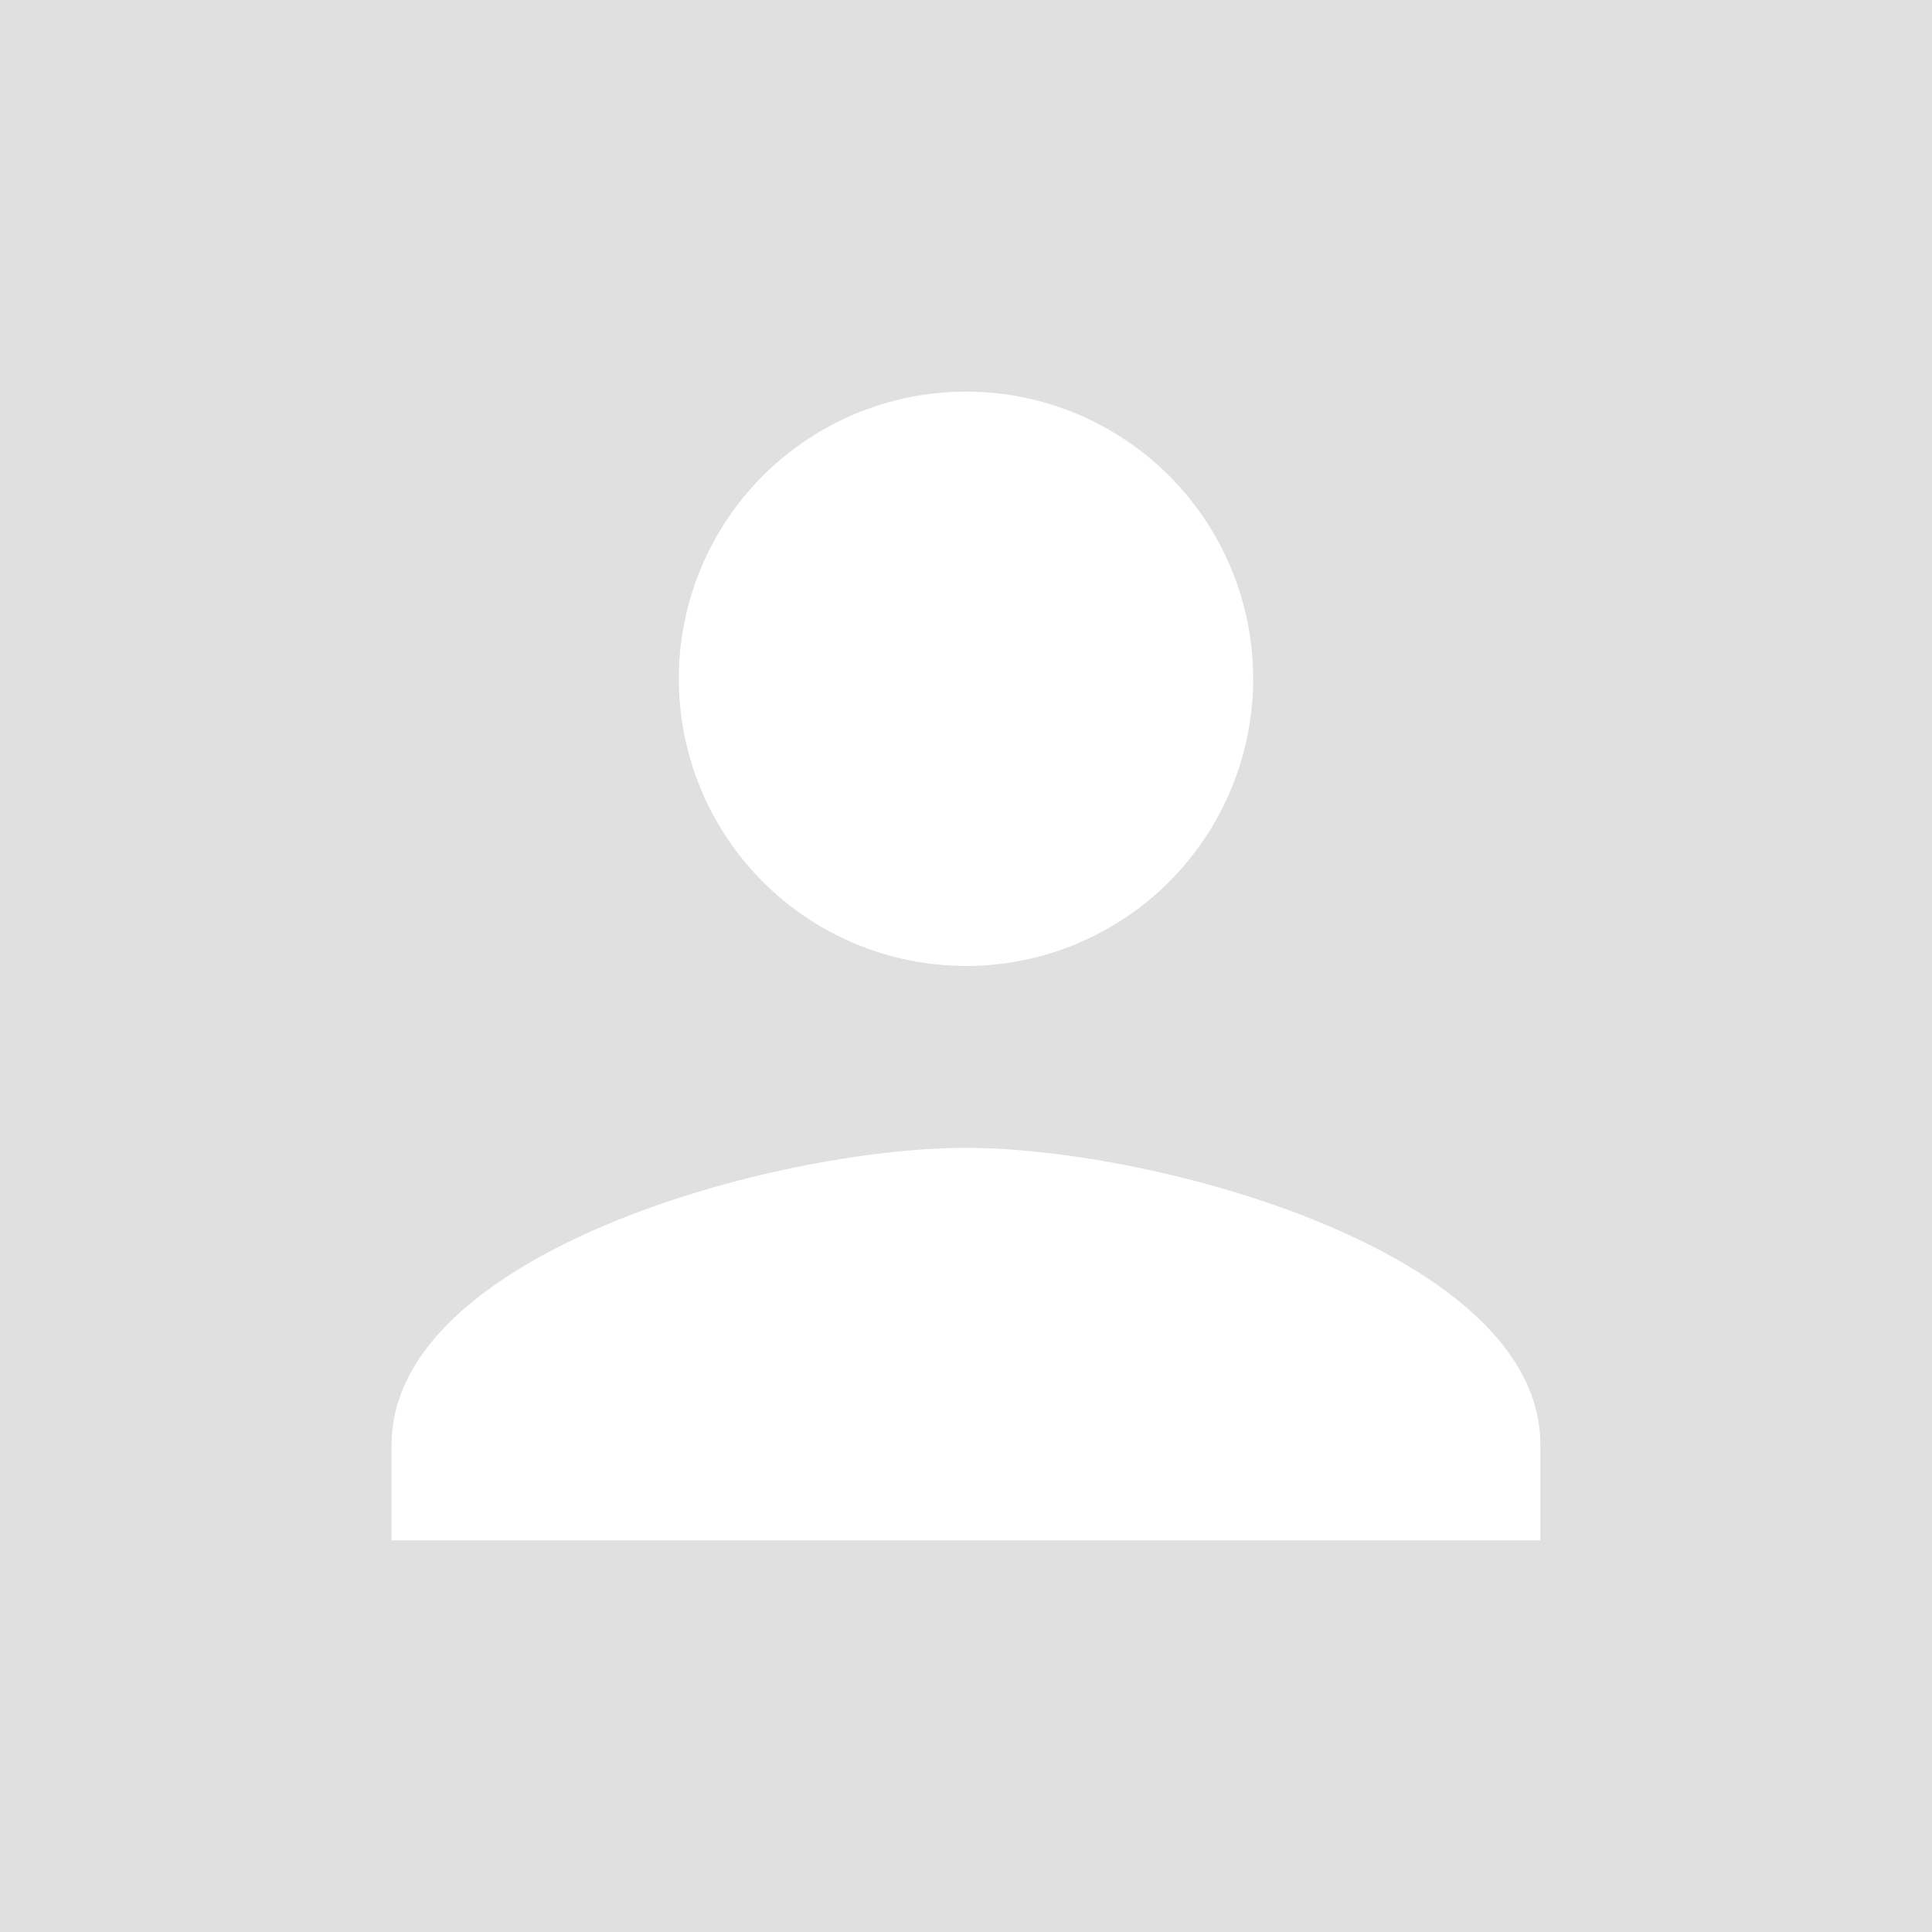 <?xml version="1.0" encoding="UTF-8"?> <svg xmlns="http://www.w3.org/2000/svg" width="201" height="201" viewBox="0 0 201 201" fill="none"><rect width="201" height="201" fill="#E0E0E0"></rect><rect x="29.877" y="38.026" width="135.811" height="135.811" fill="white"></rect><path d="M40.743 150.295C40.743 130.376 80.581 119.42 100.499 119.42C120.418 119.42 160.256 130.376 160.256 150.295V160.254H40.743M130.378 70.619C130.378 78.543 127.23 86.143 121.627 91.746C116.023 97.35 108.424 100.497 100.499 100.497C92.575 100.497 84.975 97.35 79.372 91.746C73.769 86.143 70.621 78.543 70.621 70.619C70.621 62.695 73.769 55.095 79.372 49.492C84.975 43.889 92.575 40.741 100.499 40.741C108.424 40.741 116.023 43.889 121.627 49.492C127.23 55.095 130.378 62.695 130.378 70.619ZM10.864 30.781V170.214C10.864 175.496 12.963 180.563 16.698 184.298C20.434 188.034 25.5 190.133 30.783 190.133H170.216C175.498 190.133 180.565 188.034 184.3 184.298C188.036 180.563 190.135 175.496 190.135 170.214V30.781C190.135 25.498 188.036 20.432 184.3 16.696C180.565 12.961 175.498 10.862 170.216 10.862H30.783C25.5 10.862 20.434 12.961 16.698 16.696C12.963 20.432 10.864 25.498 10.864 30.781Z" fill="#E0E0E0"></path></svg> 